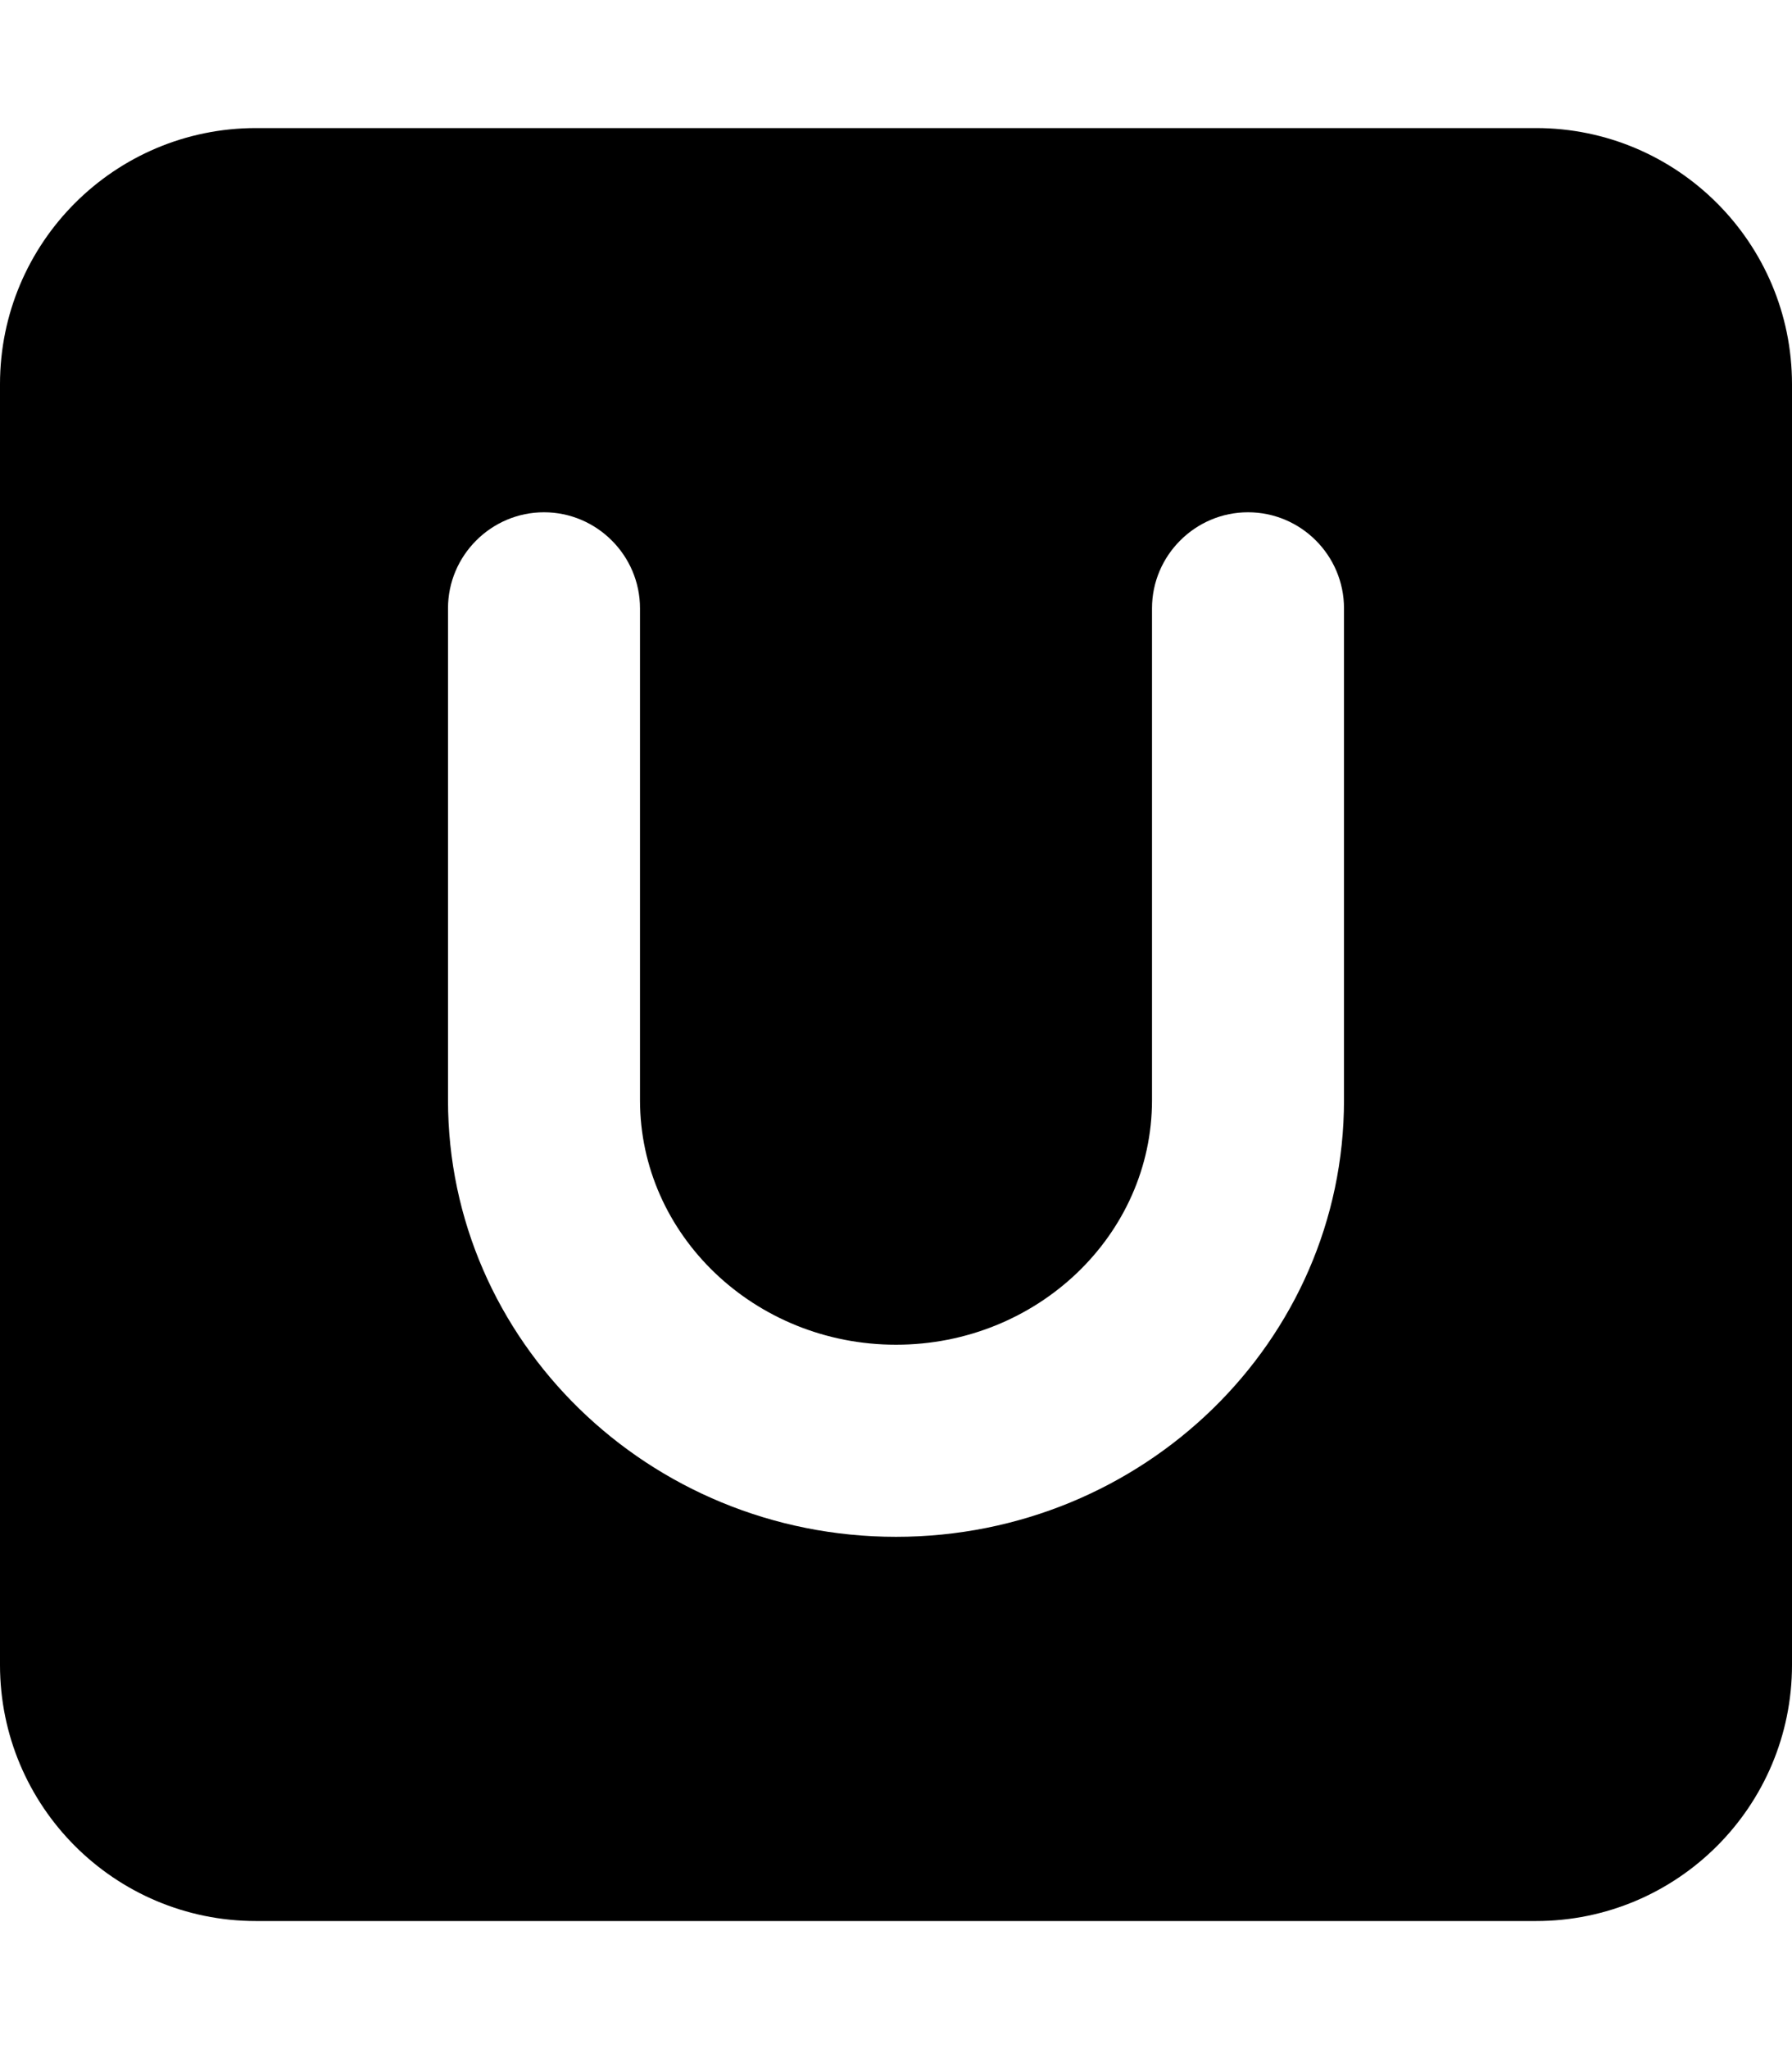 <svg viewBox="0 0 448 512" xmlns="http://www.w3.org/2000/svg"><path d="M384 32H64C28.65 32 0 60.65 0 96v320c0 35.35 28.65 64 64 64h320c35.35 0 64-28.65 64-64V96C448 60.65 419.3 32 384 32zM336 274.9C336 335.1 285.8 384 224 384s-112-48.94-112-109.1V152C112 138.8 122.8 128 136 128S160 138.8 160 152v122.9C160 308.6 188.7 336 224 336s64-27.41 64-61.09V152C288 138.8 298.8 128 312 128s24 10.75 24 24V274.9z"></path></svg>